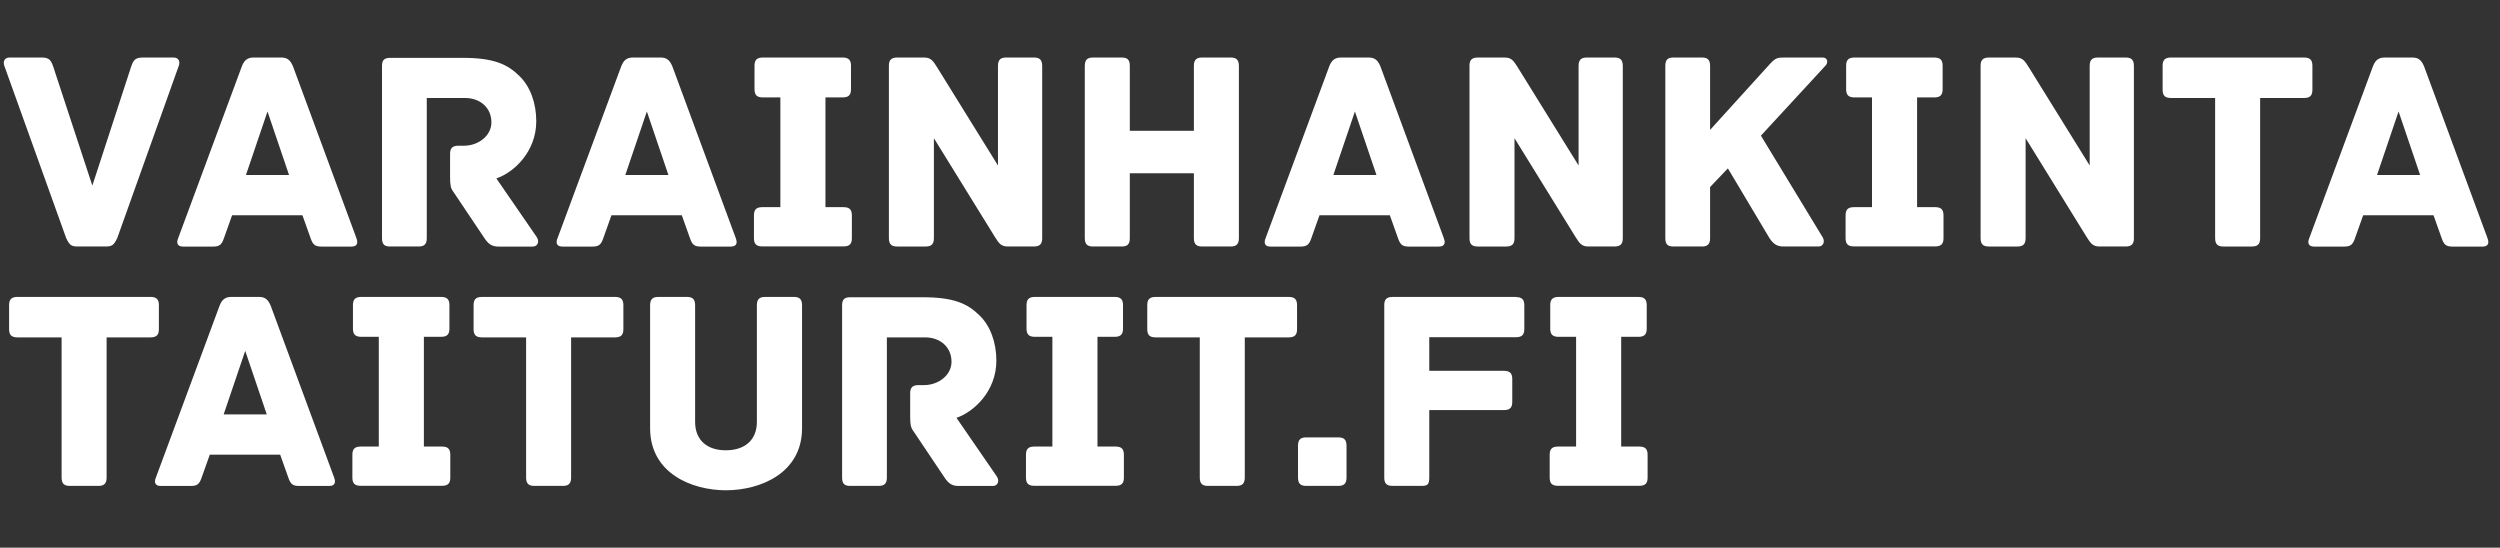 <svg xmlns="http://www.w3.org/2000/svg" id="Lager_1" version="1.1" viewBox="141.77 386.64 313.29 68.63"><rect x="141.77" y="386.64" width="313.29" height="68.63" fill="#333333" stroke="none"/><defs><clipPath id="clippath"><path d="M142.26 393.85h311.35v54.23H142.26z" class="st0"/></clipPath><style>.st0{fill:none}.st1{fill:#fff}.st2{clip-path:url(#clippath)}</style></defs><g class="st2"><path d="M347.2 442.6h-2.27v-13.75h2.16c.83 0 1.04-.4 1.04-1.04v-2.92c0-.65-.22-1.04-1.04-1.04h-10.01c-.83 0-1.04.4-1.04 1.04v2.92c0 .65.22 1.04 1.04 1.04h2.2v13.75h-2.27c-.83 0-1.04.4-1.04 1.04v2.84c0 .65.22 1.04 1.04 1.04h10.19c.83 0 1.04-.4 1.04-1.04v-2.84c0-.65-.22-1.04-1.04-1.04m-15.44-18.75h-15.48c-.83 0-1.04.4-1.04 1.04v21.6c0 .65.22 1.04 1.04 1.04h3.56c.83 0 1.04-.14 1.04-1.08v-8.42h9.36c.83 0 1.04-.4 1.04-1.04v-2.84c0-.65-.22-1.04-1.04-1.04h-9.36v-4.21h10.87c.83 0 1.04-.4 1.04-1.04v-2.95c0-.65-.22-1.04-1.04-1.04m-22.28 17.58h-4c-.65 0-1.04.22-1.04 1.04v4c0 .83.4 1.04 1.04 1.04h4c.65 0 1.04-.22 1.04-1.04v-4c0-.83-.4-1.04-1.04-1.04m-6.19-17.6h-16.7c-.83 0-1.04.4-1.04 1.04v2.99c0 .65.22 1.04 1.04 1.04h5.54v17.57c0 .83.4 1.04 1.04 1.04h3.56c.65 0 1.04-.22 1.04-1.04v-17.57h5.51c.83 0 1.04-.4 1.04-1.04v-2.99c0-.65-.22-1.04-1.04-1.04m-21.7 18.75h-2.27v-13.75h2.16c.83 0 1.04-.4 1.04-1.04v-2.92c0-.65-.22-1.04-1.04-1.04h-10.01c-.83 0-1.04.4-1.04 1.04v2.92c0 .65.22 1.04 1.04 1.04h2.2v13.75h-2.27c-.83 0-1.04.4-1.04 1.04v2.84c0 .65.22 1.04 1.04 1.04h10.19c.83 0 1.04-.4 1.04-1.04v-2.84c0-.65-.22-1.04-1.04-1.04m-14.86 3.78-5.08-7.38c2.23-.76 5-3.38 5-7.16 0-2.3-.76-4.36-2.09-5.65-1.51-1.51-3.24-2.3-7.16-2.3h-9.07c-.83 0-1.01.4-1.01 1.04v21.56c0 .83.36 1.04 1.01 1.04h3.56c.65 0 1.04-.22 1.04-1.04v-17.57h4.79c1.87 0 3.31 1.19 3.31 3.06 0 1.69-1.66 2.92-3.42 2.92h-.72c-.83 0-1.04.4-1.04 1.04v2.88c0 1.01.07 1.4.4 1.84l3.89 5.8c.5.76.94 1.08 1.8 1.08h4.25c.68 0 .86-.65.54-1.15m-25.49-22.54h-3.56c-.65 0-1.04.22-1.04 1.04v14.62c0 2.27-1.51 3.56-3.89 3.56s-3.85-1.3-3.85-3.56v-14.62c0-.83-.4-1.04-1.04-1.04h-3.56c-.65 0-1.04.22-1.04 1.04v15.41c0 5.65 5.22 7.78 9.5 7.78s9.54-2.12 9.54-7.78v-15.41c0-.83-.4-1.04-1.04-1.04m-22.38 0h-16.7c-.83 0-1.04.4-1.04 1.04v2.99c0 .65.22 1.04 1.04 1.04h5.54v17.57c0 .83.4 1.04 1.04 1.04h3.56c.65 0 1.04-.22 1.04-1.04v-17.57h5.51c.83 0 1.04-.4 1.04-1.04v-2.99c0-.65-.22-1.04-1.04-1.04m-21.69 18.75h-2.27v-13.75h2.16c.83 0 1.04-.4 1.04-1.04v-2.92c0-.65-.22-1.04-1.04-1.04h-10.01c-.83 0-1.04.4-1.04 1.04v2.92c0 .65.22 1.04 1.04 1.04h2.2v13.75h-2.27c-.83 0-1.04.4-1.04 1.04v2.84c0 .65.22 1.04 1.04 1.04h10.19c.83 0 1.04-.4 1.04-1.04v-2.84c0-.65-.22-1.04-1.04-1.04m-27.36-4.03 2.7-7.96 2.7 7.96h-5.4Zm13.86 7.96-7.96-21.56c-.32-.76-.68-1.12-1.48-1.12h-3.46c-.79 0-1.19.36-1.48 1.12l-7.99 21.56c-.18.43-.18 1.01.61 1.01h3.78c.79 0 1.08-.22 1.37-1.08l1.01-2.84h8.82l1.01 2.84c.29.86.58 1.08 1.37 1.08h3.78c.79 0 .79-.58.61-1.01m-23-22.68h-16.7c-.83 0-1.04.4-1.04 1.04v2.99c0 .65.22 1.04 1.04 1.04h5.54v17.57c0 .83.4 1.04 1.04 1.04h3.56c.65 0 1.04-.22 1.04-1.04v-17.57h5.51c.83 0 1.04-.4 1.04-1.04v-2.99c0-.65-.22-1.04-1.04-1.04M439.65 408.57l2.7-7.96 2.7 7.96h-5.4Zm13.86 7.96-7.96-21.56c-.32-.76-.68-1.12-1.48-1.12h-3.46c-.79 0-1.19.36-1.48 1.12l-7.99 21.56c-.18.43-.18 1.01.61 1.01h3.78c.79 0 1.08-.22 1.37-1.08l1.01-2.84h8.82l1.01 2.84c.29.86.58 1.08 1.37 1.08h3.78c.79 0 .79-.58.61-1.01m-22.98-22.68h-16.7c-.83 0-1.04.4-1.04 1.04v2.99c0 .65.22 1.04 1.04 1.04h5.54v17.57c0 .83.4 1.04 1.04 1.04h3.56c.65 0 1.04-.22 1.04-1.04v-17.57h5.51c.83 0 1.04-.4 1.04-1.04v-2.99c0-.65-.22-1.04-1.04-1.04m-22.37 0h-3.46c-.65 0-1.04.22-1.04 1.04v12.49l-7.63-12.31c-.47-.72-.72-1.22-1.62-1.22h-3.38c-.83 0-1.04.4-1.04 1.04v21.6c0 .83.4 1.04 1.04 1.04h3.56c.65 0 1.04-.22 1.04-1.04v-12.53l7.63 12.35c.47.72.72 1.22 1.62 1.22h3.28c.83 0 1.04-.4 1.04-1.04v-21.6c0-.83-.4-1.04-1.04-1.04m-23.86 18.75h-2.27v-13.75h2.16c.83 0 1.04-.4 1.04-1.04v-2.92c0-.65-.22-1.04-1.04-1.04h-10.01c-.83 0-1.04.4-1.04 1.04v2.92c0 .65.22 1.04 1.04 1.04h2.2v13.75h-2.27c-.83 0-1.04.4-1.04 1.04v2.84c0 .65.22 1.04 1.04 1.04h10.19c.83 0 1.04-.4 1.04-1.04v-2.84c0-.65-.22-1.04-1.04-1.04m-14.1-18.75h-4.86c-.83 0-1.08.07-1.8.86l-7.45 8.21v-8.03c0-.83-.4-1.04-1.01-1.04h-3.56c-.68 0-1.04.22-1.04 1.04v21.6c0 .83.36 1.04 1.04 1.04h3.56c.61 0 1.01-.22 1.01-1.04v-6.41l2.23-2.34c1.94 3.24 5.15 8.64 5.15 8.64.47.76.94 1.15 1.8 1.15h4.39c.68 0 .83-.68.54-1.15l-7.74-12.74 8.1-8.78c.32-.32.32-1.01-.36-1.01m-26.09 0h-3.46c-.65 0-1.04.22-1.04 1.04v12.49l-7.63-12.31c-.47-.72-.72-1.22-1.62-1.22h-3.38c-.83 0-1.04.4-1.04 1.04v21.6c0 .83.4 1.04 1.04 1.04h3.56c.65 0 1.04-.22 1.04-1.04v-12.53l7.63 12.35c.47.72.72 1.22 1.62 1.22h3.28c.83 0 1.04-.4 1.04-1.04v-21.6c0-.83-.4-1.04-1.04-1.04m-35.23 14.72 2.7-7.96 2.7 7.96h-5.4Zm13.86 7.96-7.96-21.56c-.32-.76-.68-1.12-1.48-1.12h-3.46c-.79 0-1.19.36-1.48 1.12l-7.99 21.56c-.18.43-.18 1.01.61 1.01h3.78c.79 0 1.08-.22 1.37-1.08l1.01-2.84h8.82l1.01 2.84c.29.86.58 1.08 1.37 1.08h3.78c.79 0 .79-.58.61-1.01m-26.73-22.68h-3.56c-.65 0-1.04.22-1.04 1.04v8.14h-8.03v-8.14c0-.83-.36-1.04-1.04-1.04h-3.56c-.65 0-1.04.22-1.04 1.04v21.6c0 .83.4 1.04 1.04 1.04h3.56c.68 0 1.04-.22 1.04-1.04v-8.14h8.03v8.14c0 .83.4 1.04 1.04 1.04h3.56c.65 0 1.04-.22 1.04-1.04v-21.6c0-.83-.4-1.04-1.04-1.04m-24.65 0h-3.46c-.65 0-1.04.22-1.04 1.04v12.49l-7.63-12.31c-.47-.72-.72-1.22-1.62-1.22h-3.38c-.83 0-1.04.4-1.04 1.04v21.6c0 .83.4 1.04 1.04 1.04h3.56c.65 0 1.04-.22 1.04-1.04v-12.53l7.63 12.35c.47.72.72 1.22 1.62 1.22h3.28c.83 0 1.04-.4 1.04-1.04v-21.6c0-.83-.4-1.04-1.04-1.04m-23.85 18.75h-2.27v-13.75h2.16c.83 0 1.04-.4 1.04-1.04v-2.92c0-.65-.22-1.04-1.04-1.04h-10.01c-.83 0-1.04.4-1.04 1.04v2.92c0 .65.22 1.04 1.04 1.04h2.2v13.75h-2.27c-.83 0-1.04.4-1.04 1.04v2.84c0 .65.22 1.04 1.04 1.04h10.19c.83 0 1.04-.4 1.04-1.04v-2.84c0-.65-.22-1.04-1.04-1.04m-27.35-4.03 2.7-7.96 2.7 7.96h-5.4Zm13.86 7.96-7.96-21.56c-.32-.76-.68-1.12-1.48-1.12h-3.46c-.79 0-1.19.36-1.48 1.12l-7.99 21.56c-.18.43-.18 1.01.61 1.01h3.78c.79 0 1.08-.22 1.37-1.08l1.01-2.84h8.82l1.01 2.84c.29.86.58 1.08 1.37 1.08h3.78c.79 0 .79-.58.61-1.01m-24.93-.15-5.08-7.38c2.23-.76 5-3.38 5-7.16 0-2.3-.76-4.36-2.09-5.65-1.51-1.51-3.24-2.3-7.16-2.3h-9.07c-.83 0-1.01.4-1.01 1.04v21.56c0 .83.36 1.04 1.01 1.04h3.56c.65 0 1.04-.22 1.04-1.04v-17.57h4.79c1.87 0 3.31 1.19 3.31 3.06 0 1.69-1.66 2.92-3.42 2.92h-.72c-.83 0-1.04.4-1.04 1.04v2.88c0 1.01.07 1.4.4 1.84l3.89 5.8c.5.76.94 1.08 1.8 1.08h4.25c.68 0 .86-.65.54-1.15m-36.46-7.82 2.7-7.96 2.7 7.96h-5.4Zm13.86 7.96-7.96-21.56c-.32-.76-.68-1.12-1.48-1.12h-3.46c-.79 0-1.19.36-1.48 1.12l-7.99 21.56c-.18.43-.18 1.01.61 1.01h3.78c.79 0 1.08-.22 1.37-1.08l1.01-2.84h8.82l1.01 2.84c.29.86.58 1.08 1.37 1.08h3.78c.79 0 .79-.58.61-1.01m-22.91-22.68h-3.82c-.97 0-1.22.29-1.51 1.15l-4.86 14.9-4.9-14.9c-.29-.86-.54-1.15-1.48-1.15h-4c-.68 0-.83.58-.65 1.04l7.74 21.56c.43.94.68 1.08 1.48 1.08h3.46c.79 0 1.04-.14 1.48-1.08l7.7-21.56c.18-.47.04-1.04-.65-1.04" class="st1"/></g></svg>